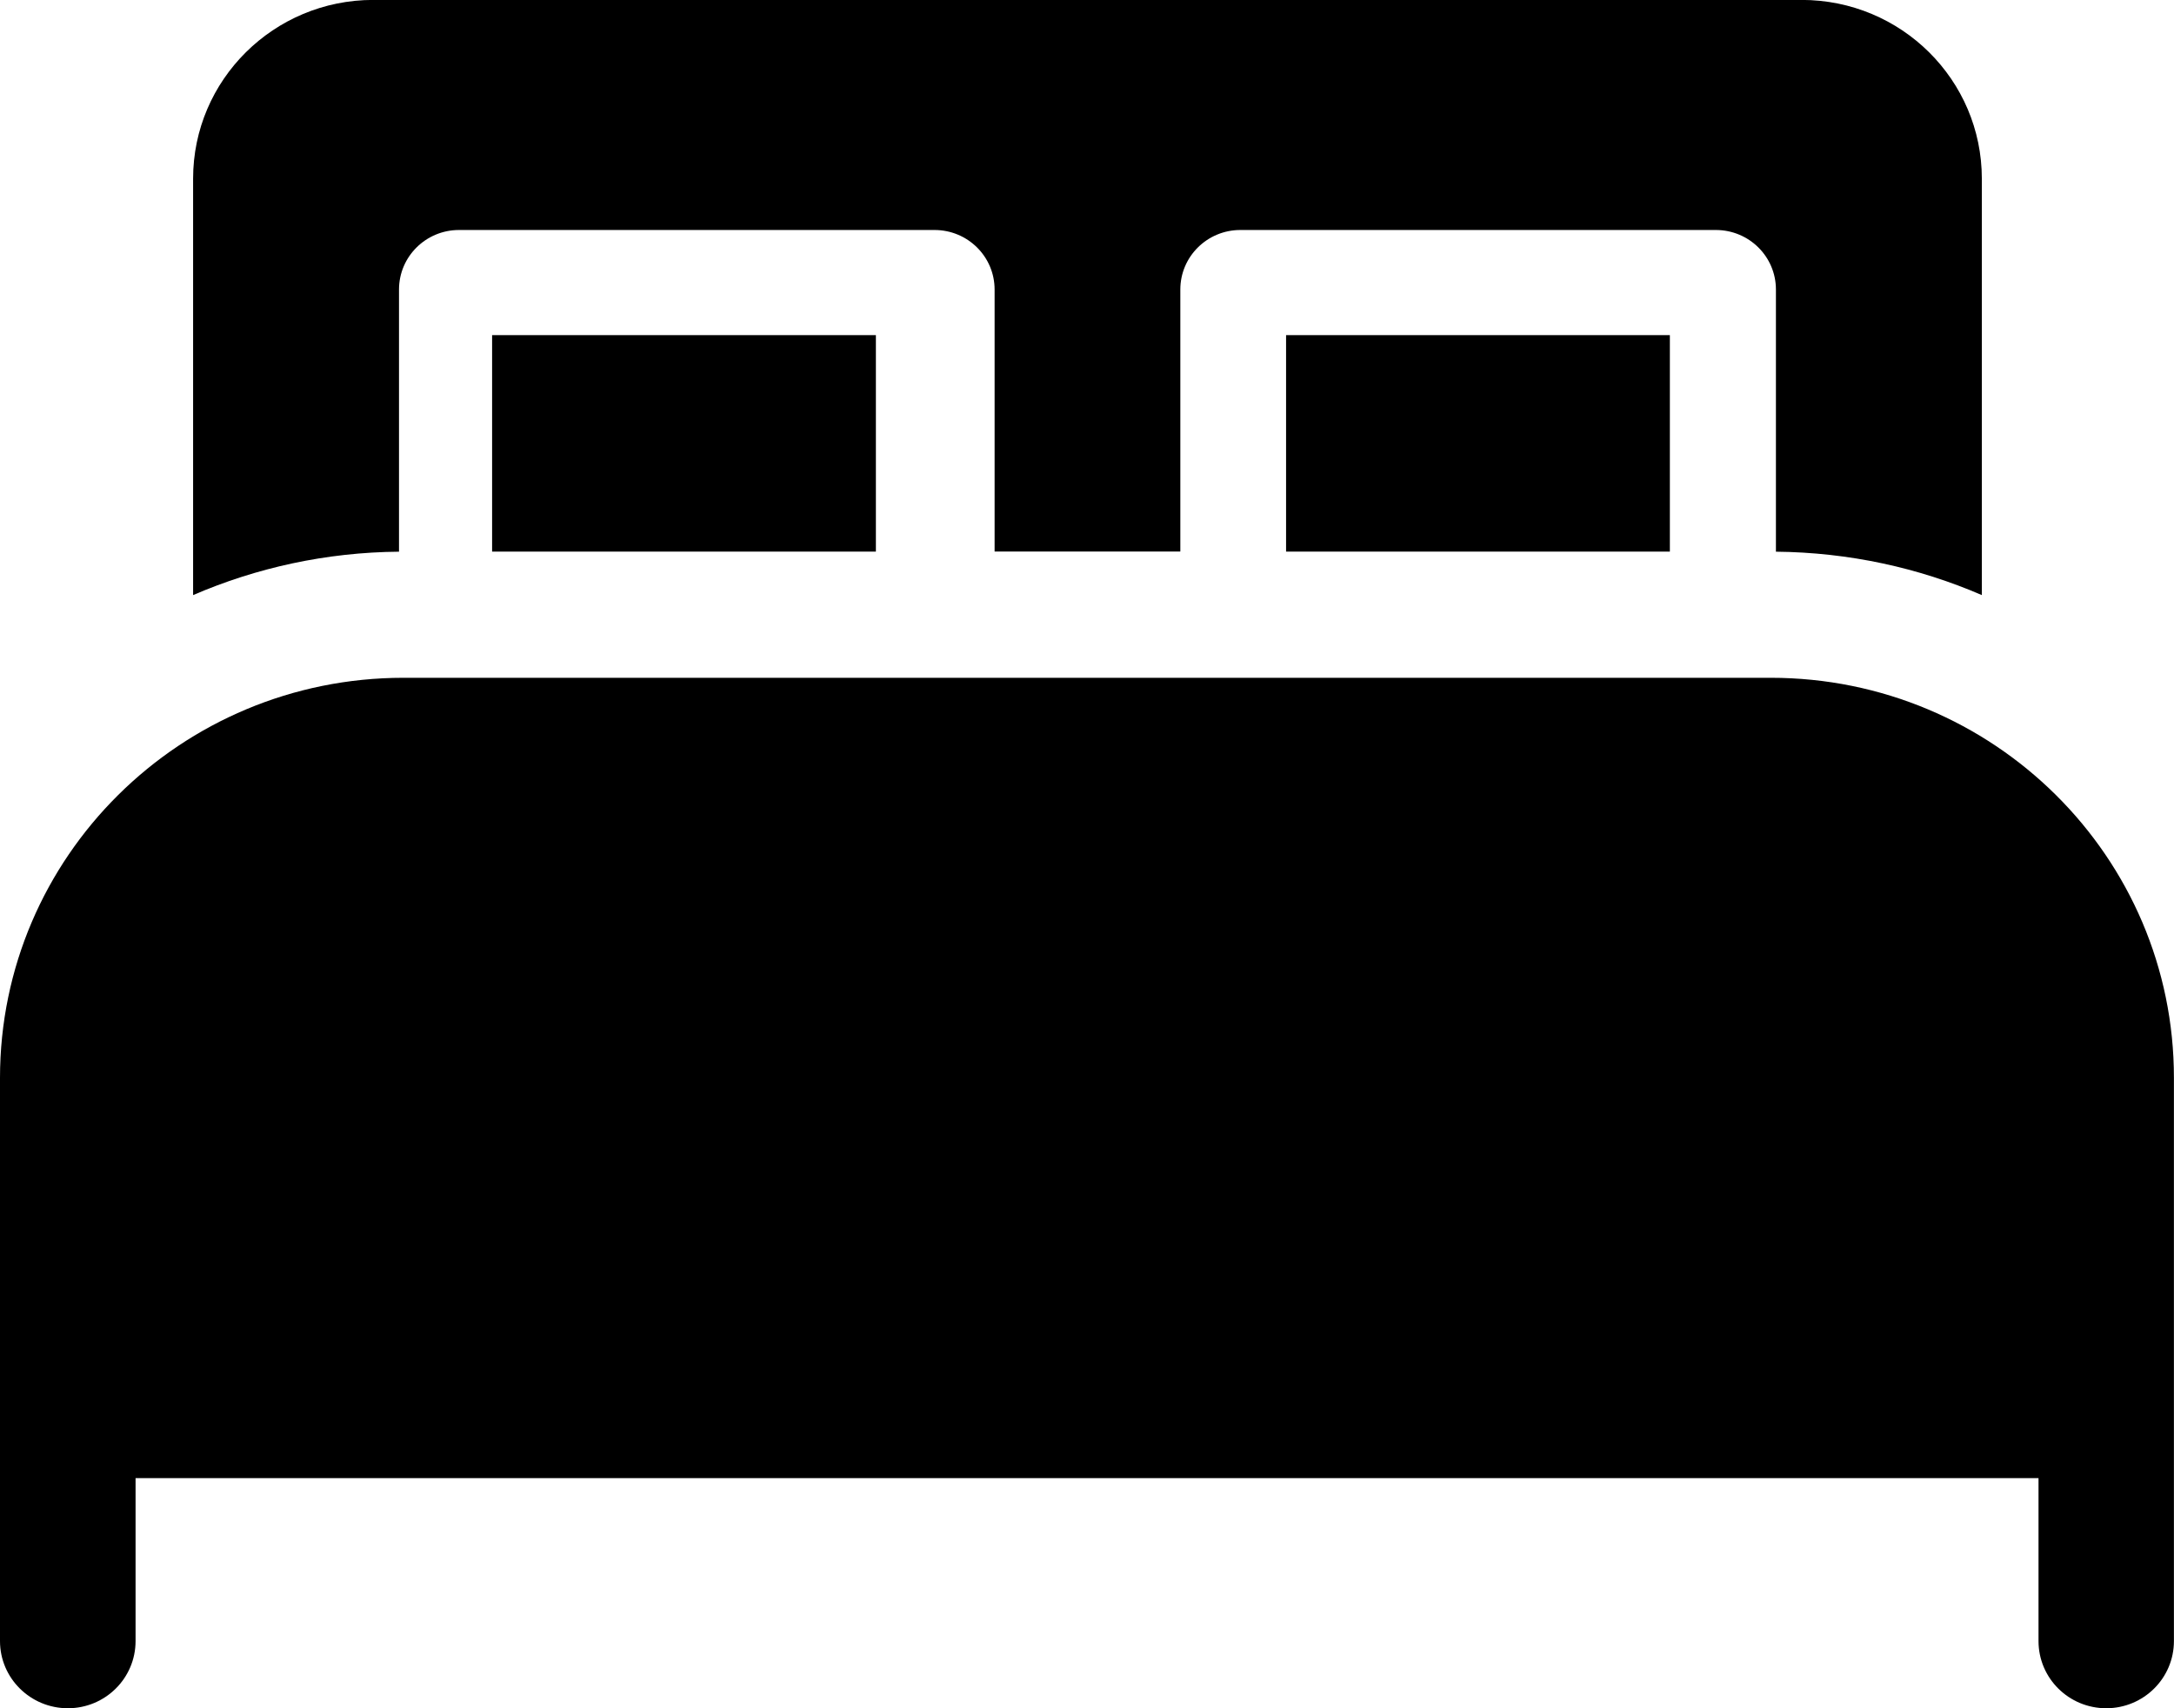<svg width="28" height="22" viewBox="0 0 28 22" fill="none" xmlns="http://www.w3.org/2000/svg">
<path d="M21.507 4.316H16.564V7.104H21.507V4.316Z" fill="black"/>
<path d="M11.281 4.316H6.338V7.104H11.281V4.316Z" fill="black"/>
<path d="M22.806 8.729H5.197C2.327 8.729 0 11.036 0 13.883V21.135C0 21.613 0.392 22 0.874 22C1.356 22 1.746 21.613 1.746 21.135V19.036H26.255V21.135C26.255 21.613 26.645 22 27.127 22C27.609 22 27.999 21.613 27.999 21.135V13.883C28.001 11.036 25.674 8.729 22.806 8.729Z" fill="black"/>
<path d="M25.525 2.301C25.525 1.029 24.487 -0.001 23.204 -0.001H4.807C3.527 -0.001 2.487 1.029 2.487 2.301V7.664C3.303 7.312 4.198 7.113 5.139 7.105V7.103V3.729C5.139 3.305 5.485 2.962 5.912 2.962H12.036C12.464 2.962 12.81 3.305 12.81 3.729V7.103H15.202V3.729C15.202 3.305 15.548 2.962 15.975 2.962H22.099C22.527 2.962 22.873 3.305 22.873 3.729V7.103V7.105C23.814 7.114 24.711 7.312 25.525 7.664V2.301Z" fill="black"/>
</svg>
